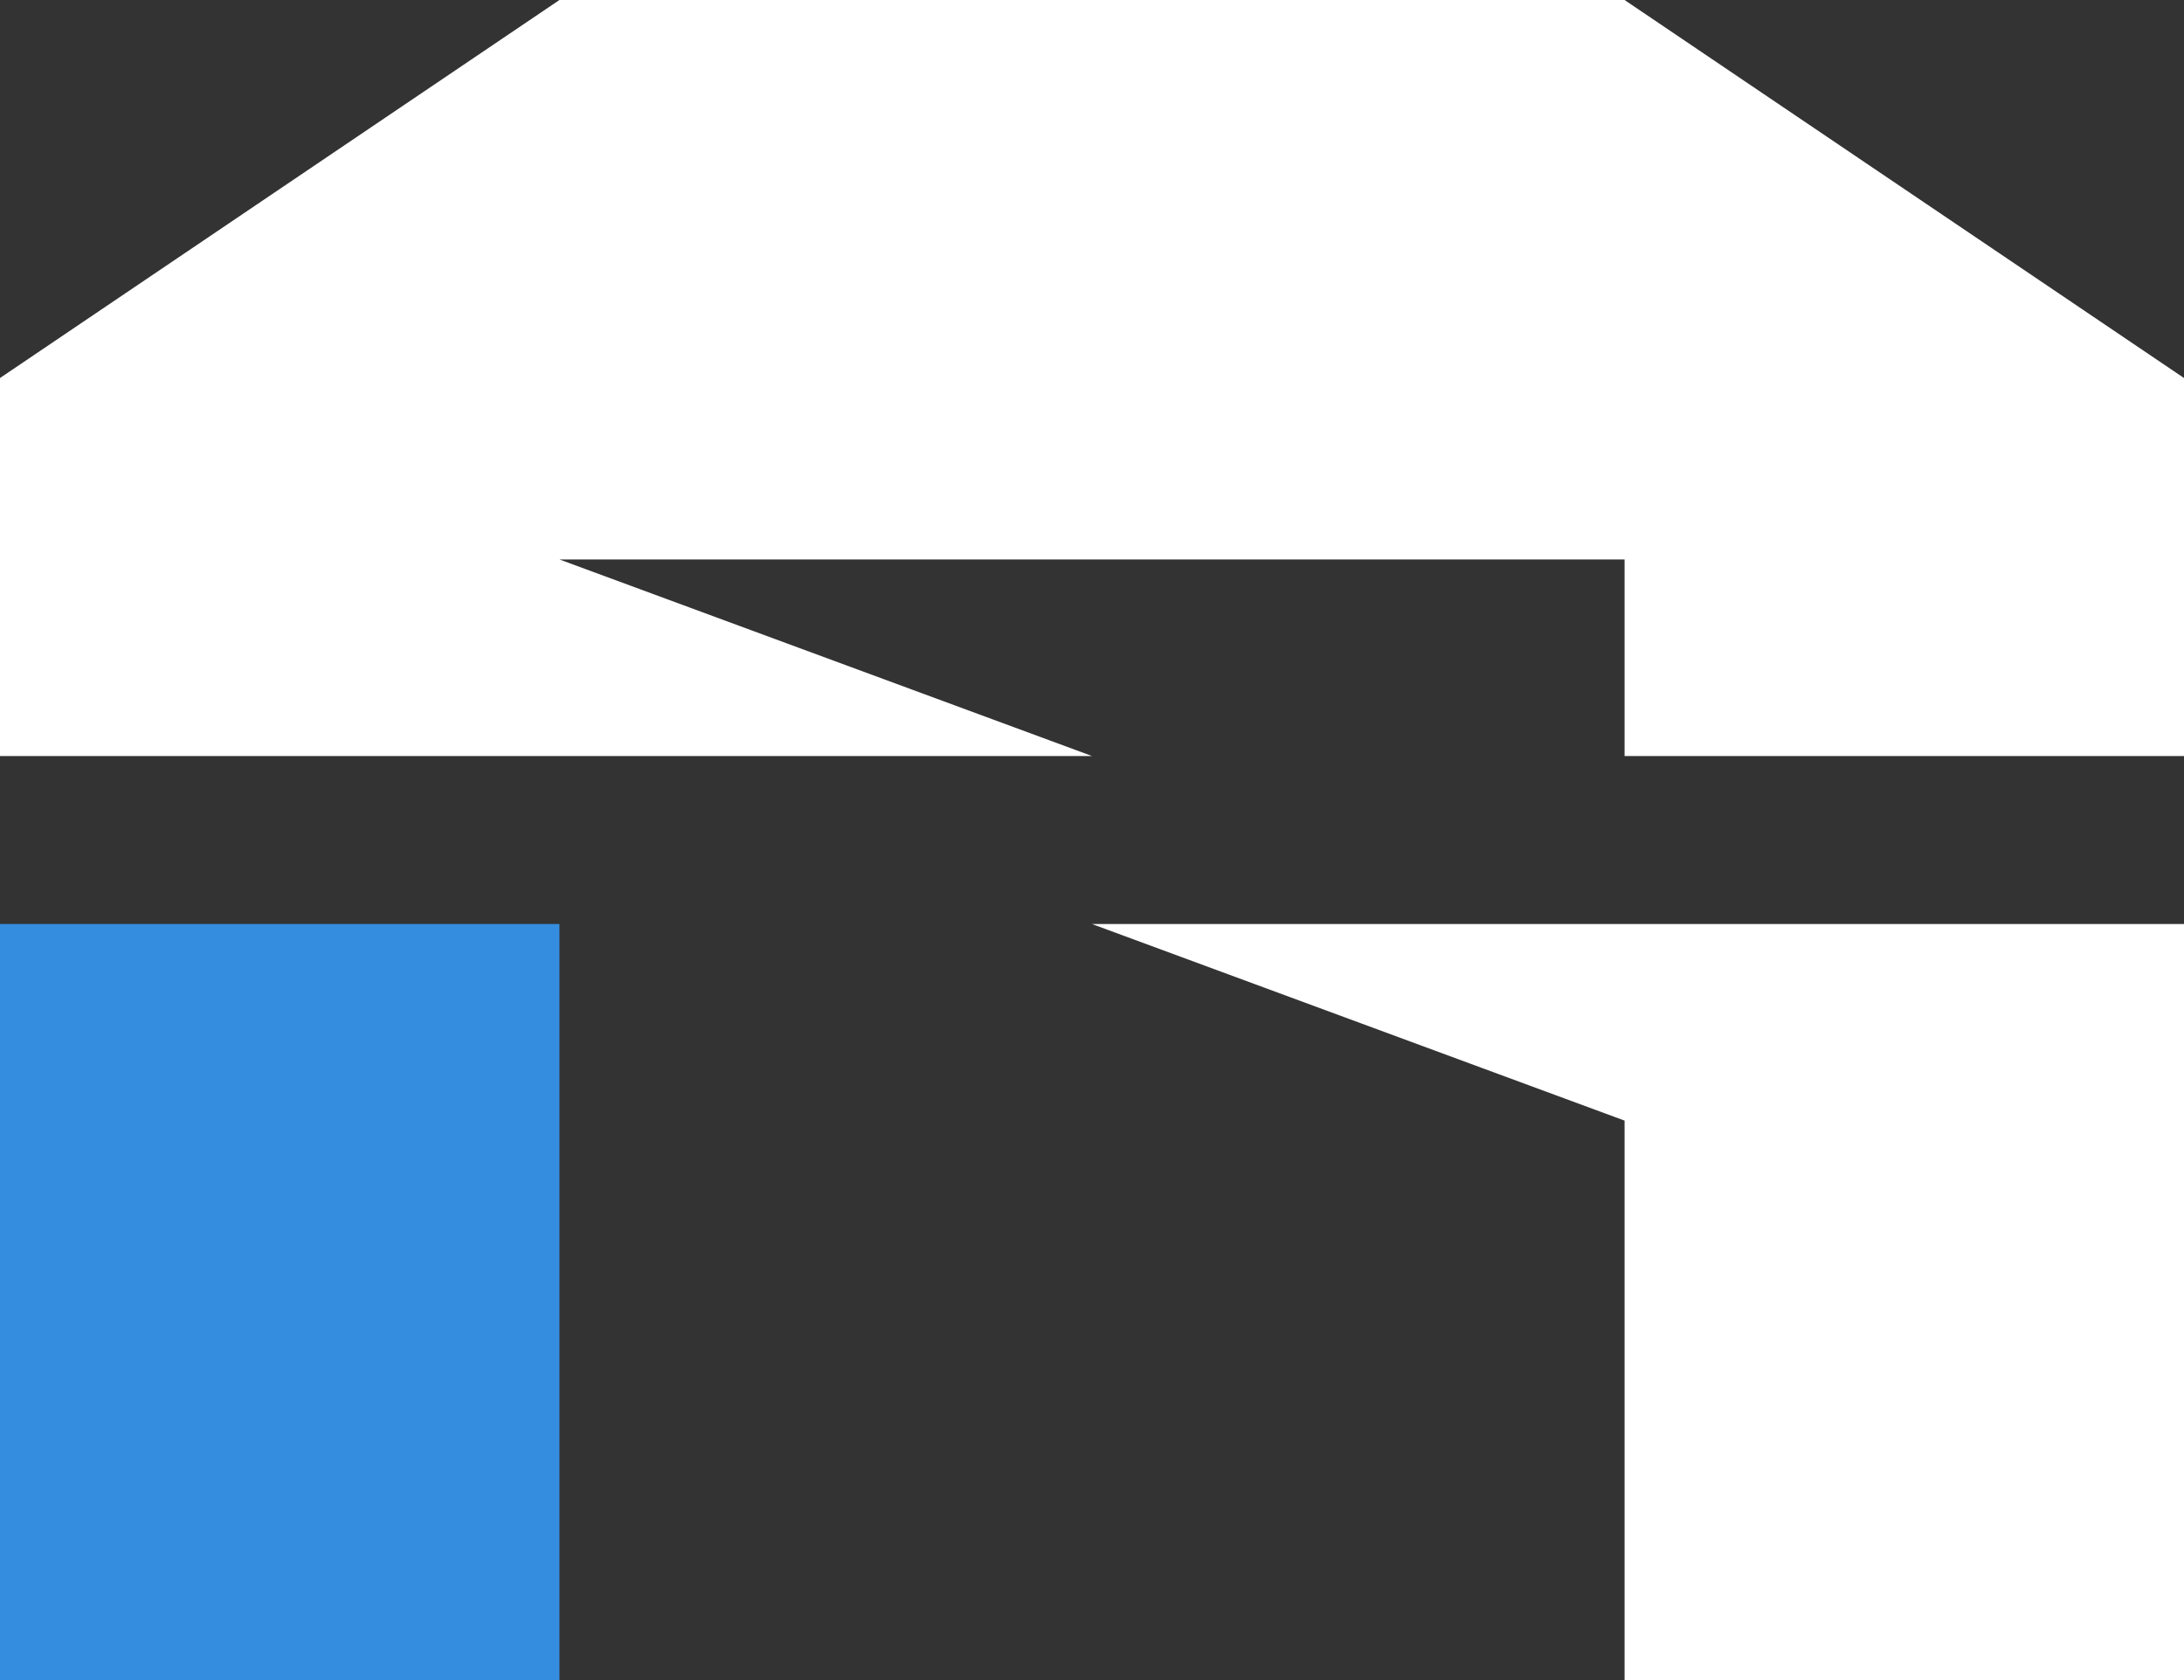 <?xml version="1.0" encoding="UTF-8" standalone="no"?>
<!-- Created with Inkscape (http://www.inkscape.org/) -->

<svg
   width="1300mm"
   height="1000mm"
   viewBox="0 0 1300 1000"
   version="1.1"
   id="svg1"
   xml:space="preserve"
   xmlns="http://www.w3.org/2000/svg"
   xmlns:svg="http://www.w3.org/2000/svg"><rect x="0" y="0" width="1300" height="1000" fill="#333333" stroke="none"/><defs
     id="defs1" /><g
     id="layer1"
     transform="translate(280.147,236.872)"><path
       style="fill:#ffffff;fill-opacity:1;stroke-width:0;stroke-dasharray:none"
       d="M -280.147,-11.872 52.853,-236.872 H 686.853 l 333,225 -4e-4,225 H 686.853 l 3.6e-4,-117 H 52.853 L 369.853,213.128 h -650 z"
       id="path39" /><path
       style="fill:#ffffff;fill-opacity:1;stroke-width:0;stroke-dasharray:none"
       d="M -278.65,548.901 V 334.871 h 124.227 124.227 V 548.901 762.93 H -154.423 -278.65 Z"
       id="path40" /><path
       style="fill:#ffffff;fill-opacity:1;stroke-width:0;stroke-dasharray:none"
       d="m 686.853,430.128 -317,-117 h 650 v 450 H 686.853 Z"
       id="path41" /><path
       style="fill:#ffffff;fill-opacity:1;stroke-width:0;stroke-dasharray:none"
       d="M -278.65,548.901 V 334.871 h 124.227 124.227 V 548.901 762.93 H -154.423 -278.65 Z"
       id="path42" /><path
       style="fill:#348ddf;fill-opacity:1;stroke-width:0;stroke-dasharray:none;paint-order:fill markers stroke"
       d="M -280.147,313.128 H 52.853 v 450 H -280.147 Z"
       id="path43" /></g></svg>
